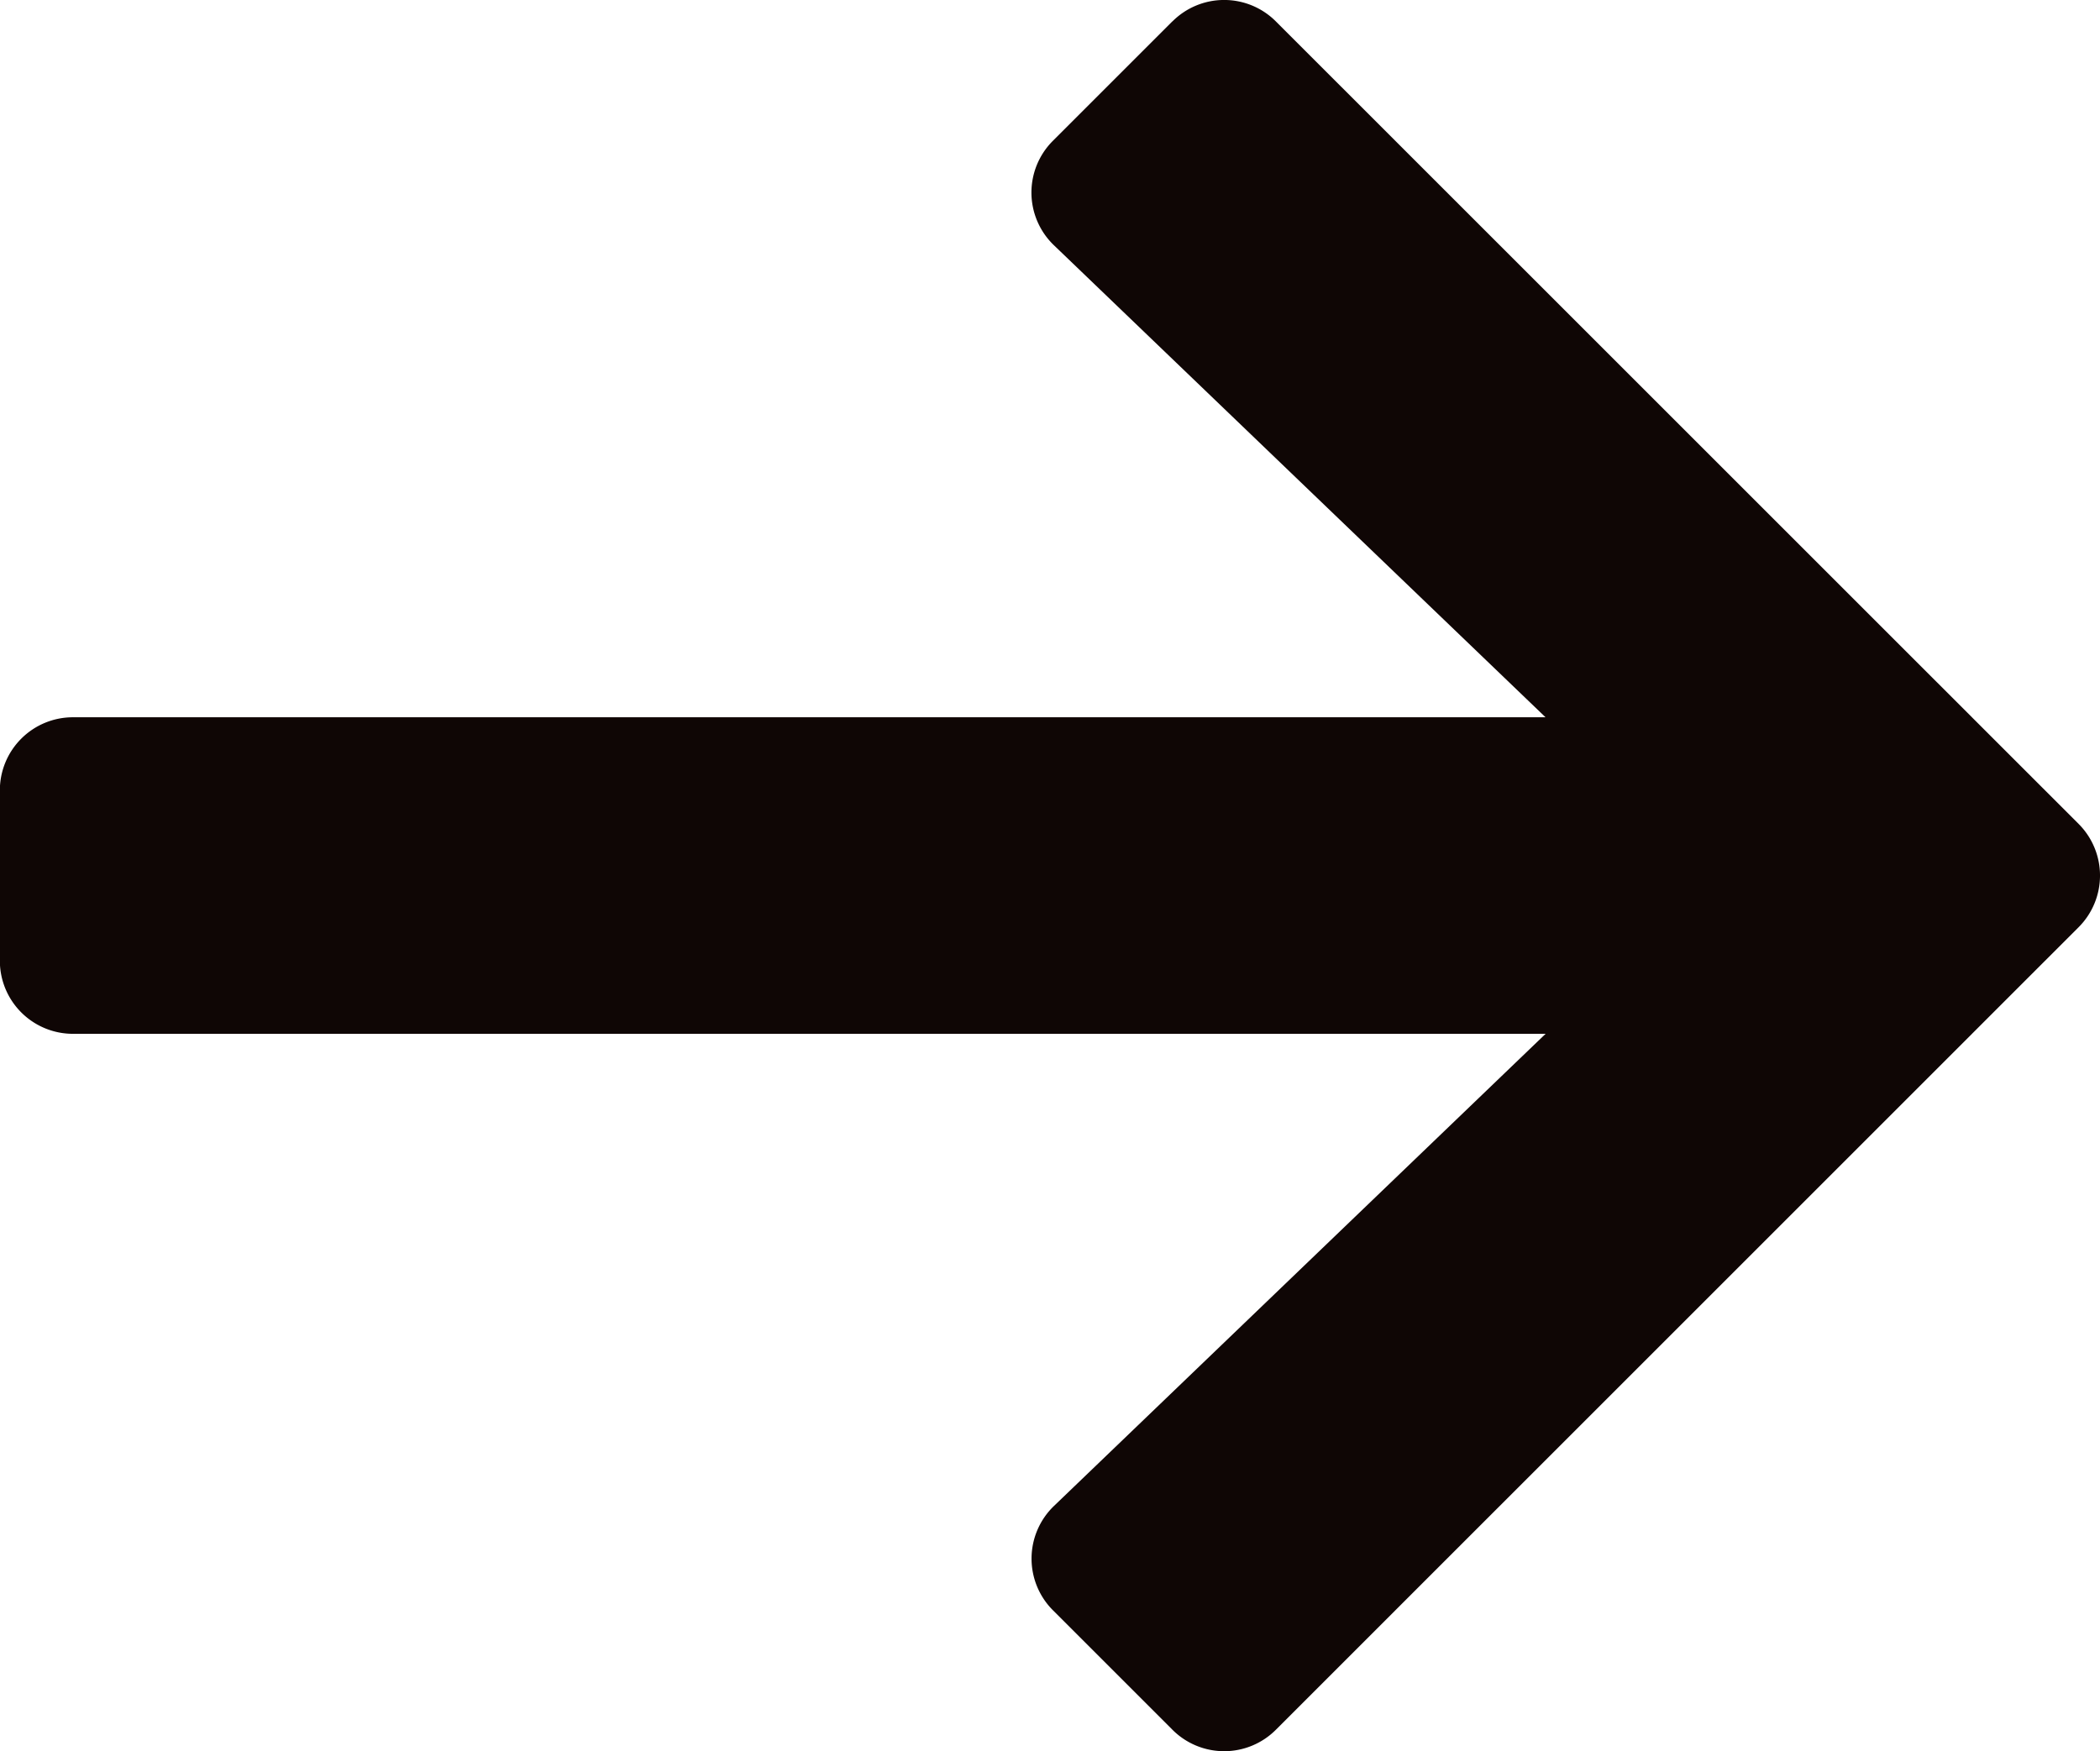 <svg xmlns="http://www.w3.org/2000/svg" width="57.875" height="48.273" viewBox="0 0 57.875 48.273"><path d="M49.6,112.791l-3.294,3.294a2.014,2.014,0,0,0,.029,2.877l13.549,13.012H19.3a2.014,2.014,0,0,0-2.014,2.014v4.7A2.014,2.014,0,0,0,19.3,140.7H59.886L46.338,153.714a2.014,2.014,0,0,0-.029,2.877l3.294,3.294a2.014,2.014,0,0,0,2.849,0l22.123-22.123a2.014,2.014,0,0,0,0-2.849L52.451,112.791a2.014,2.014,0,0,0-2.848,0Z" transform="translate(-17.29 -112.202)" fill="#0f0605"/></svg>